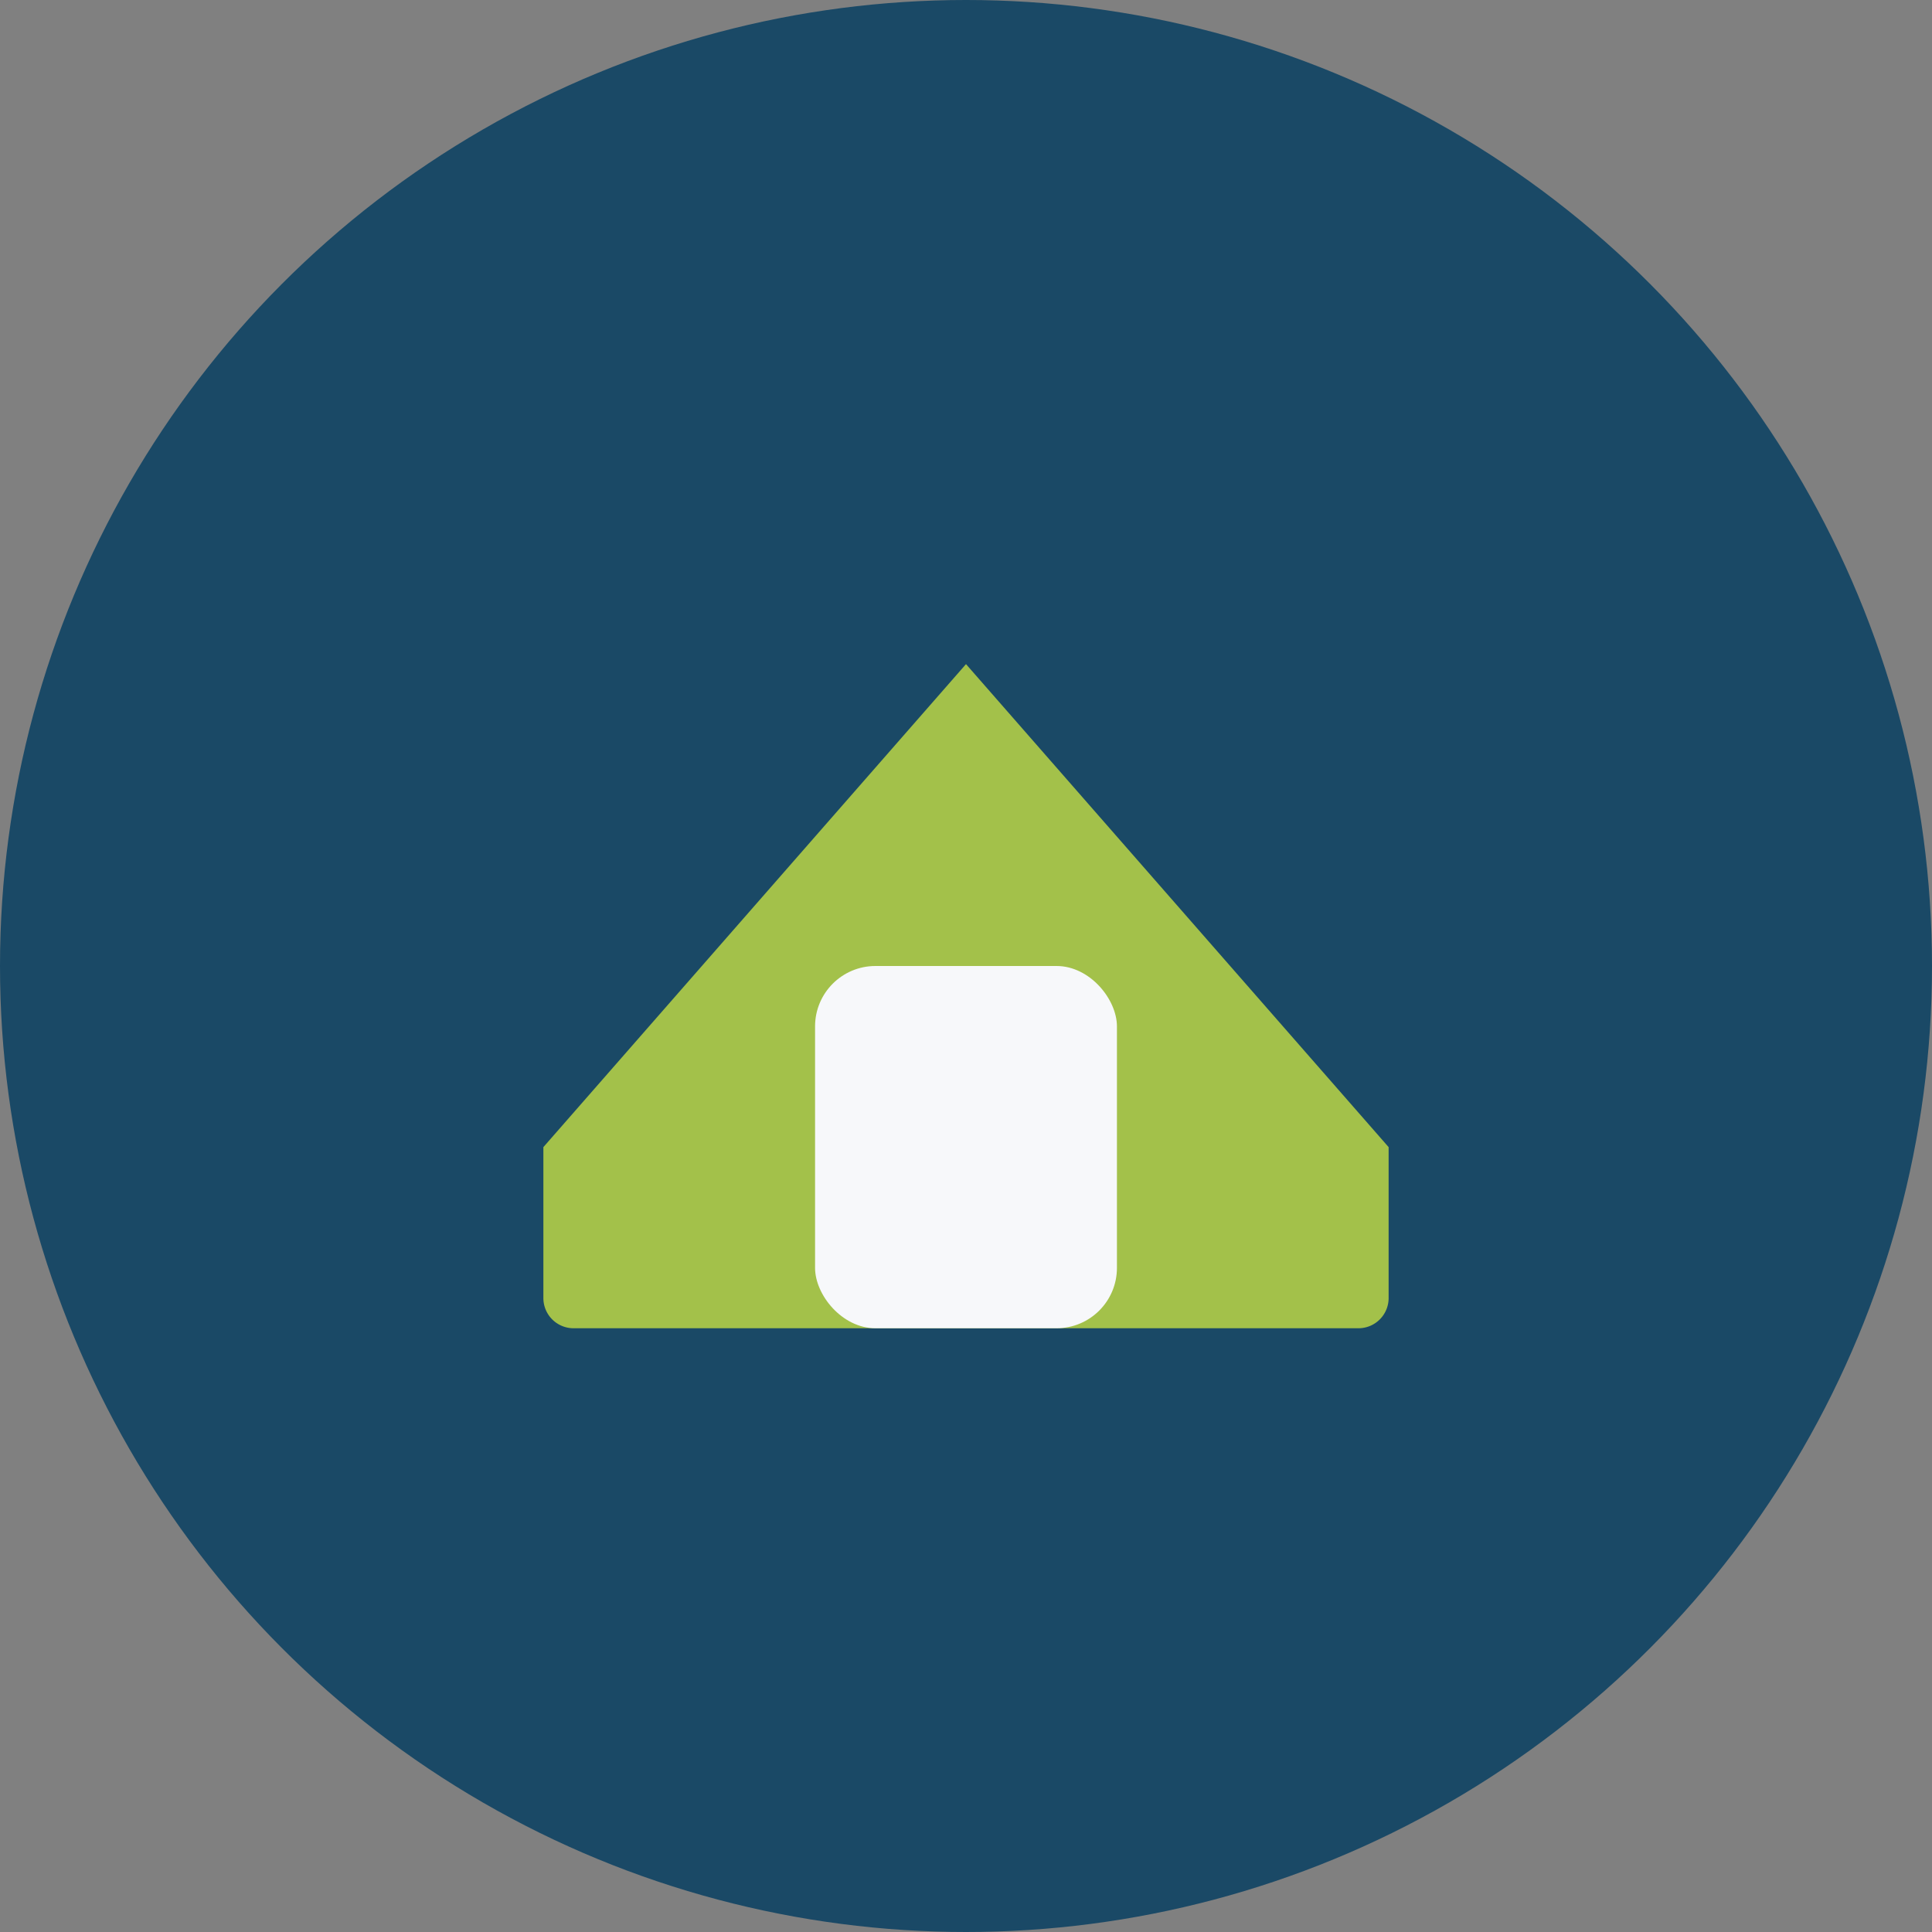 <?xml version="1.0" encoding="UTF-8"?>
<svg xmlns="http://www.w3.org/2000/svg" width="32" height="32" viewBox="0 0 32 32"><rect x="0" y="0" width="32" height="32" fill="#808080" stroke="none"/><circle cx="16" cy="16" r="16" fill="#1A4966"/><path d="M9 19L16 11l7 8v2.5a.5.5 0 01-.5.5H9.5a.5.5 0 01-.5-.5V19z" fill="#A3C14A"/><rect x="13.5" y="16" width="5" height="6" rx="1" fill="#F7F8FA"/></svg>